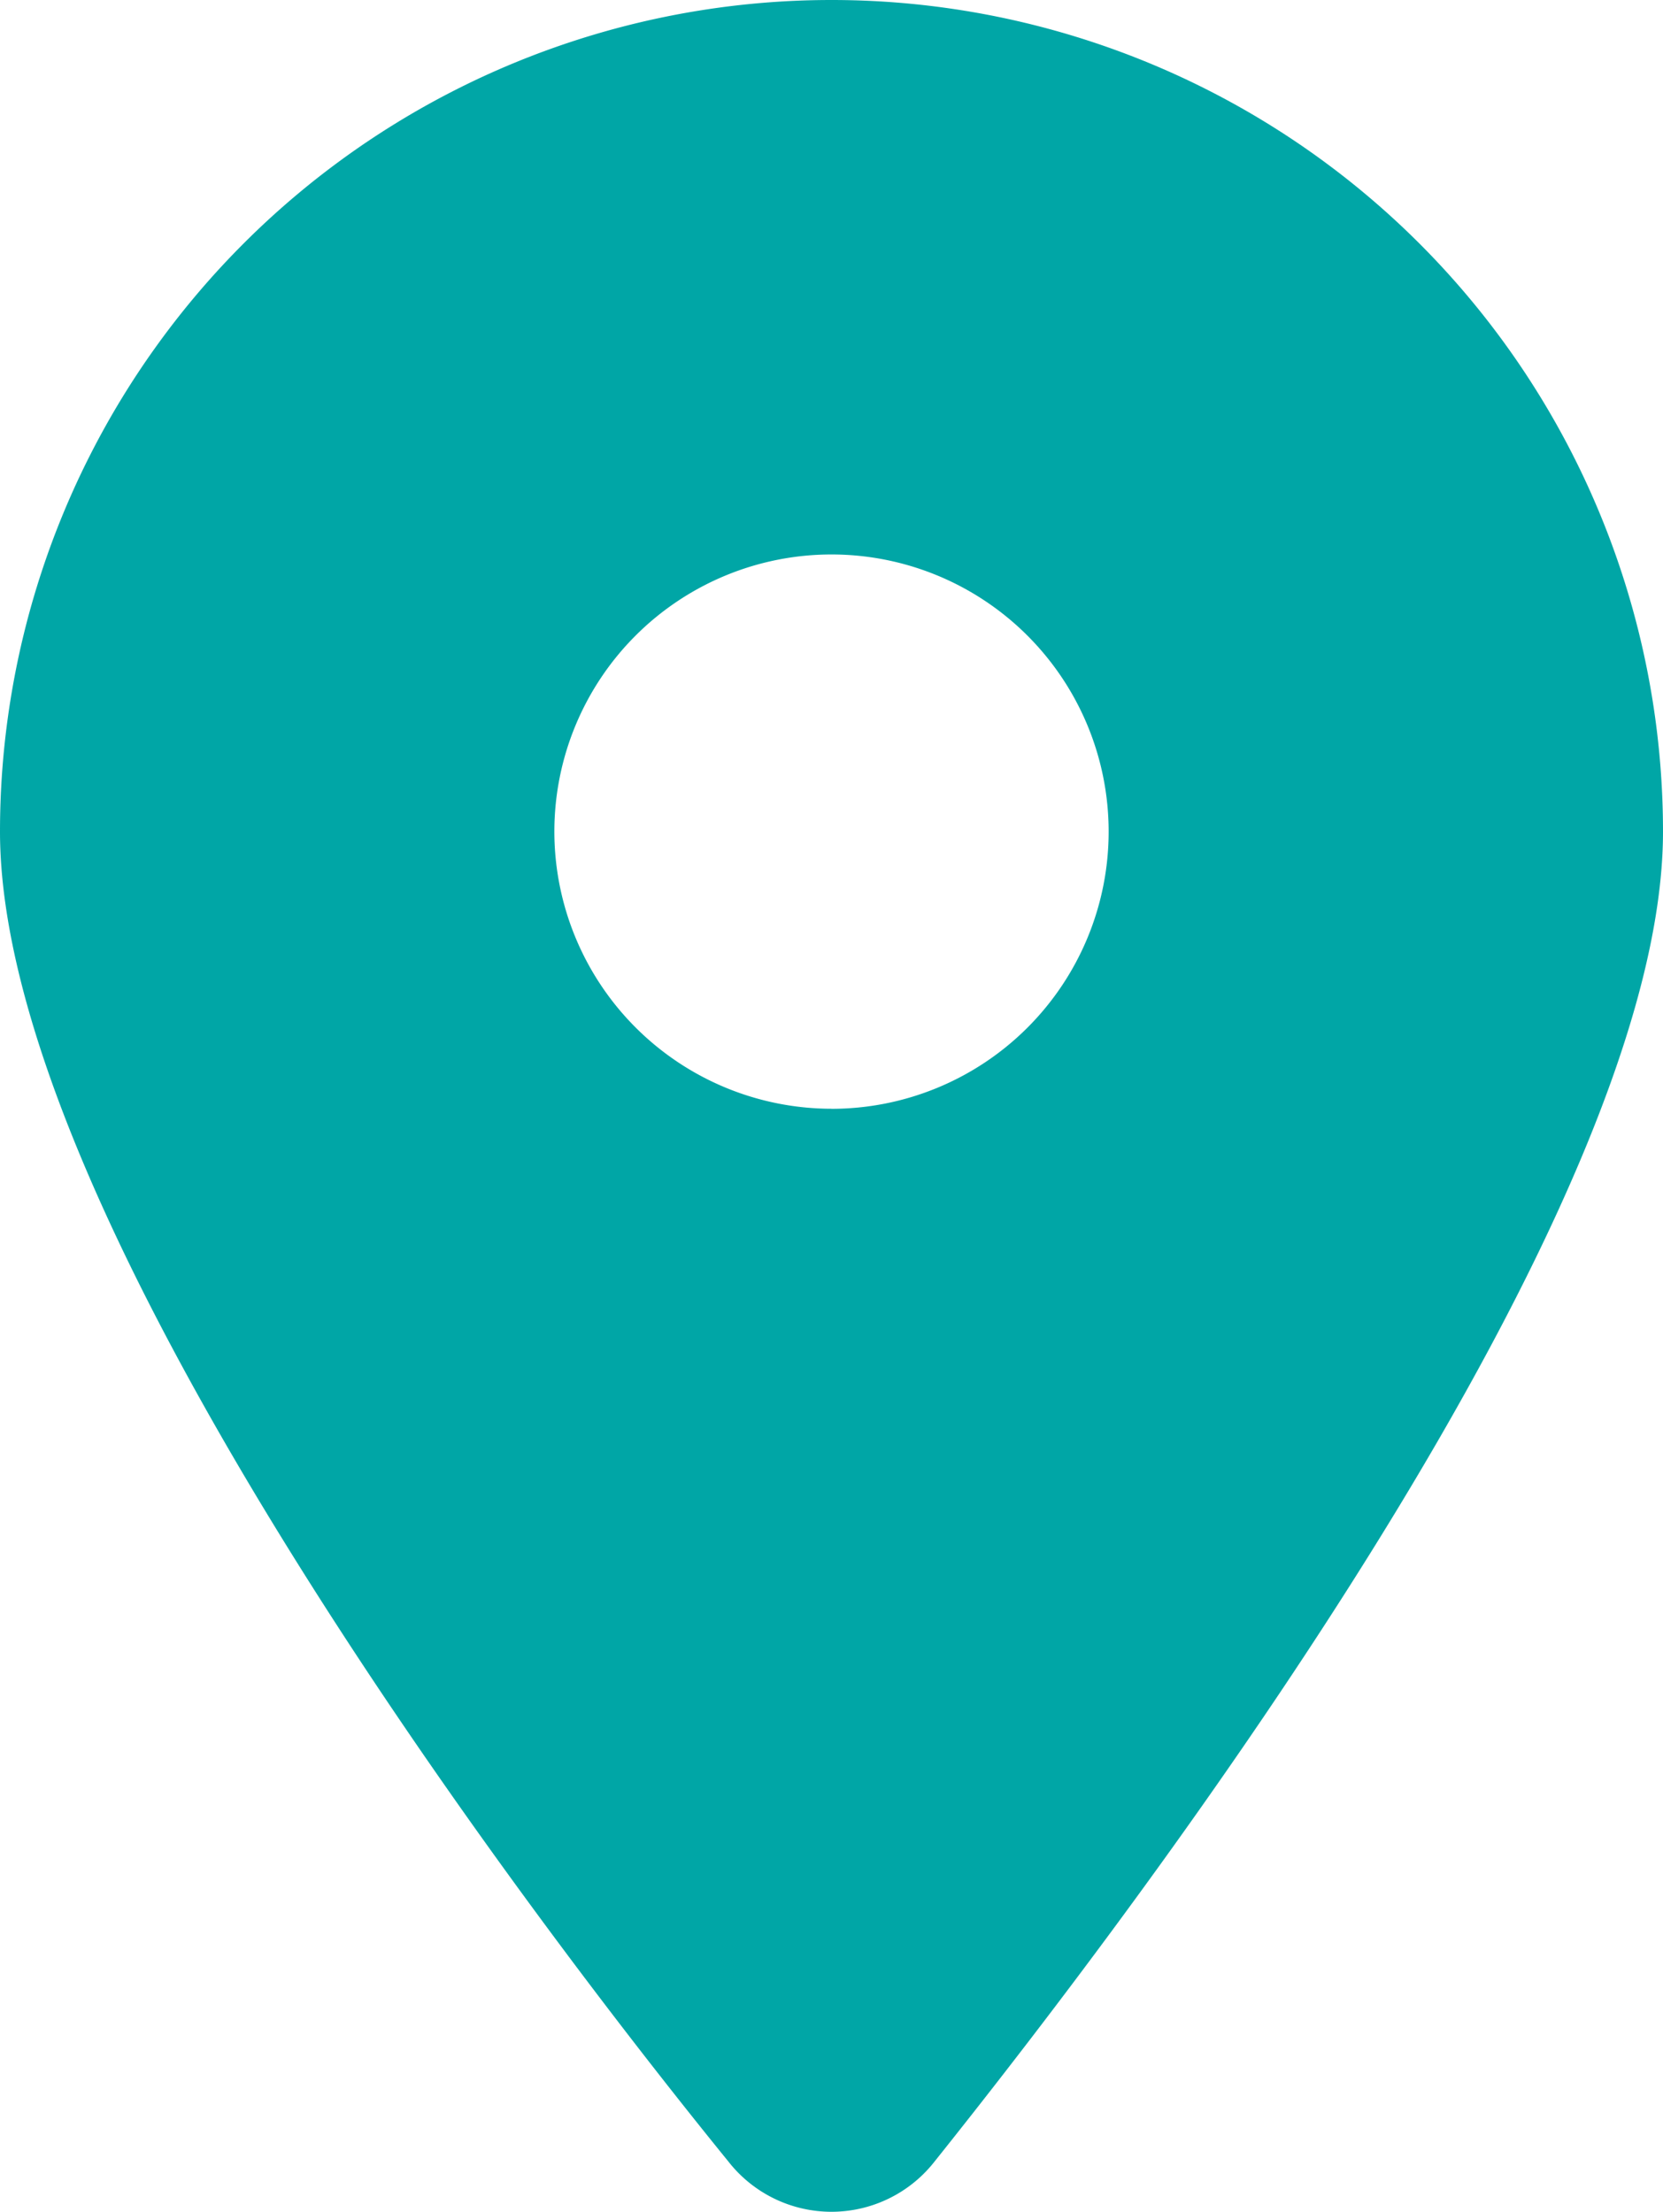 <svg xmlns="http://www.w3.org/2000/svg" width="26.318" height="35"><path d="M11.535 34.214C7.957 29.813 0 19.149 0 13.159a13.159 13.159 0 0126.318 0c0 5.99-8.019 16.654-11.535 21.054a2.071 2.071 0 01-3.249 0zm1.624-16.668a4.386 4.386 0 10-4.386-4.386 4.39 4.39 0 004.386 4.385z" fill="#00a6a6"/></svg>